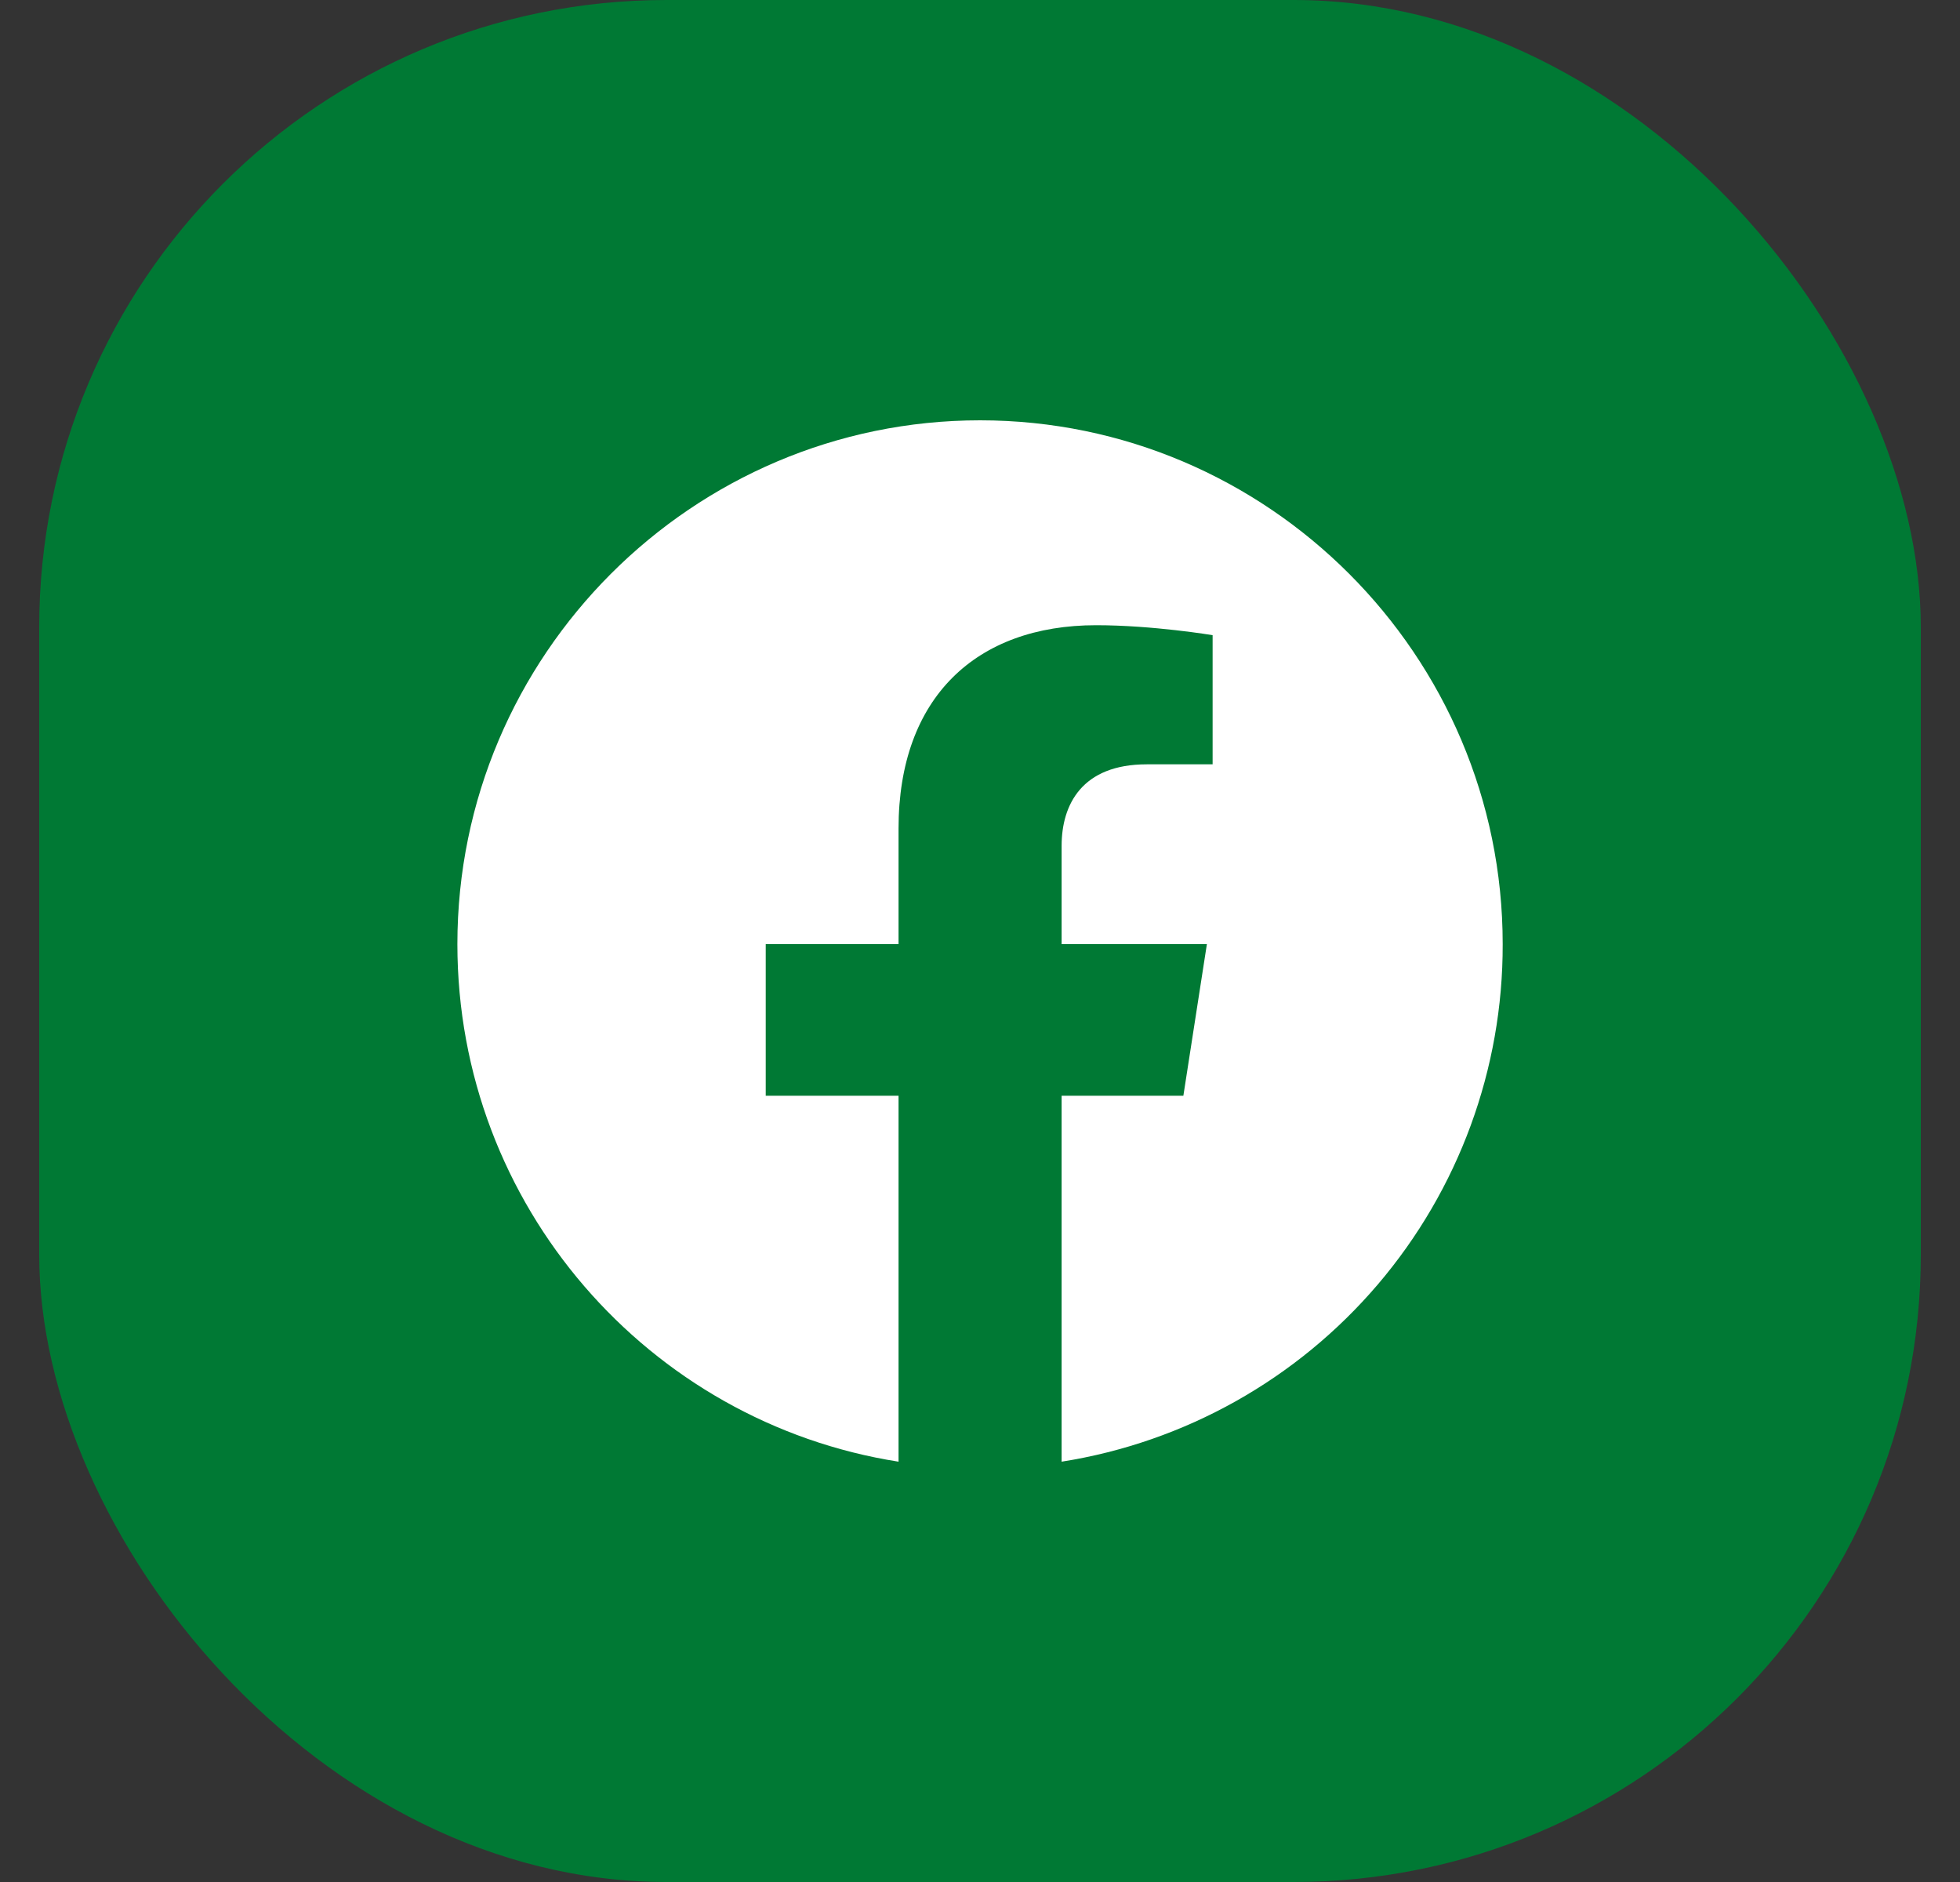 <svg width="25" height="24" viewBox="0 0 25 24" fill="none" xmlns="http://www.w3.org/2000/svg">
<rect x="0" y="0" width="25" height="24" fill="#333333" stroke="none"/>
<rect x="0.5" width="24" height="24" rx="8" fill="#007934"/>
<path d="M12.501 5.36C8.834 5.36 5.834 8.353 5.834 12.04C5.834 15.373 8.274 18.14 11.461 18.64V13.973H9.767V12.04H11.461V10.566C11.461 8.893 12.454 7.973 13.981 7.973C14.707 7.973 15.467 8.1 15.467 8.1V9.747H14.627C13.801 9.747 13.541 10.26 13.541 10.787V12.04H15.394L15.094 13.973H13.541V18.64C15.112 18.392 16.542 17.59 17.574 16.38C18.606 15.17 19.171 13.63 19.167 12.04C19.167 8.353 16.167 5.36 12.501 5.36Z" fill="white"/>
</svg>
